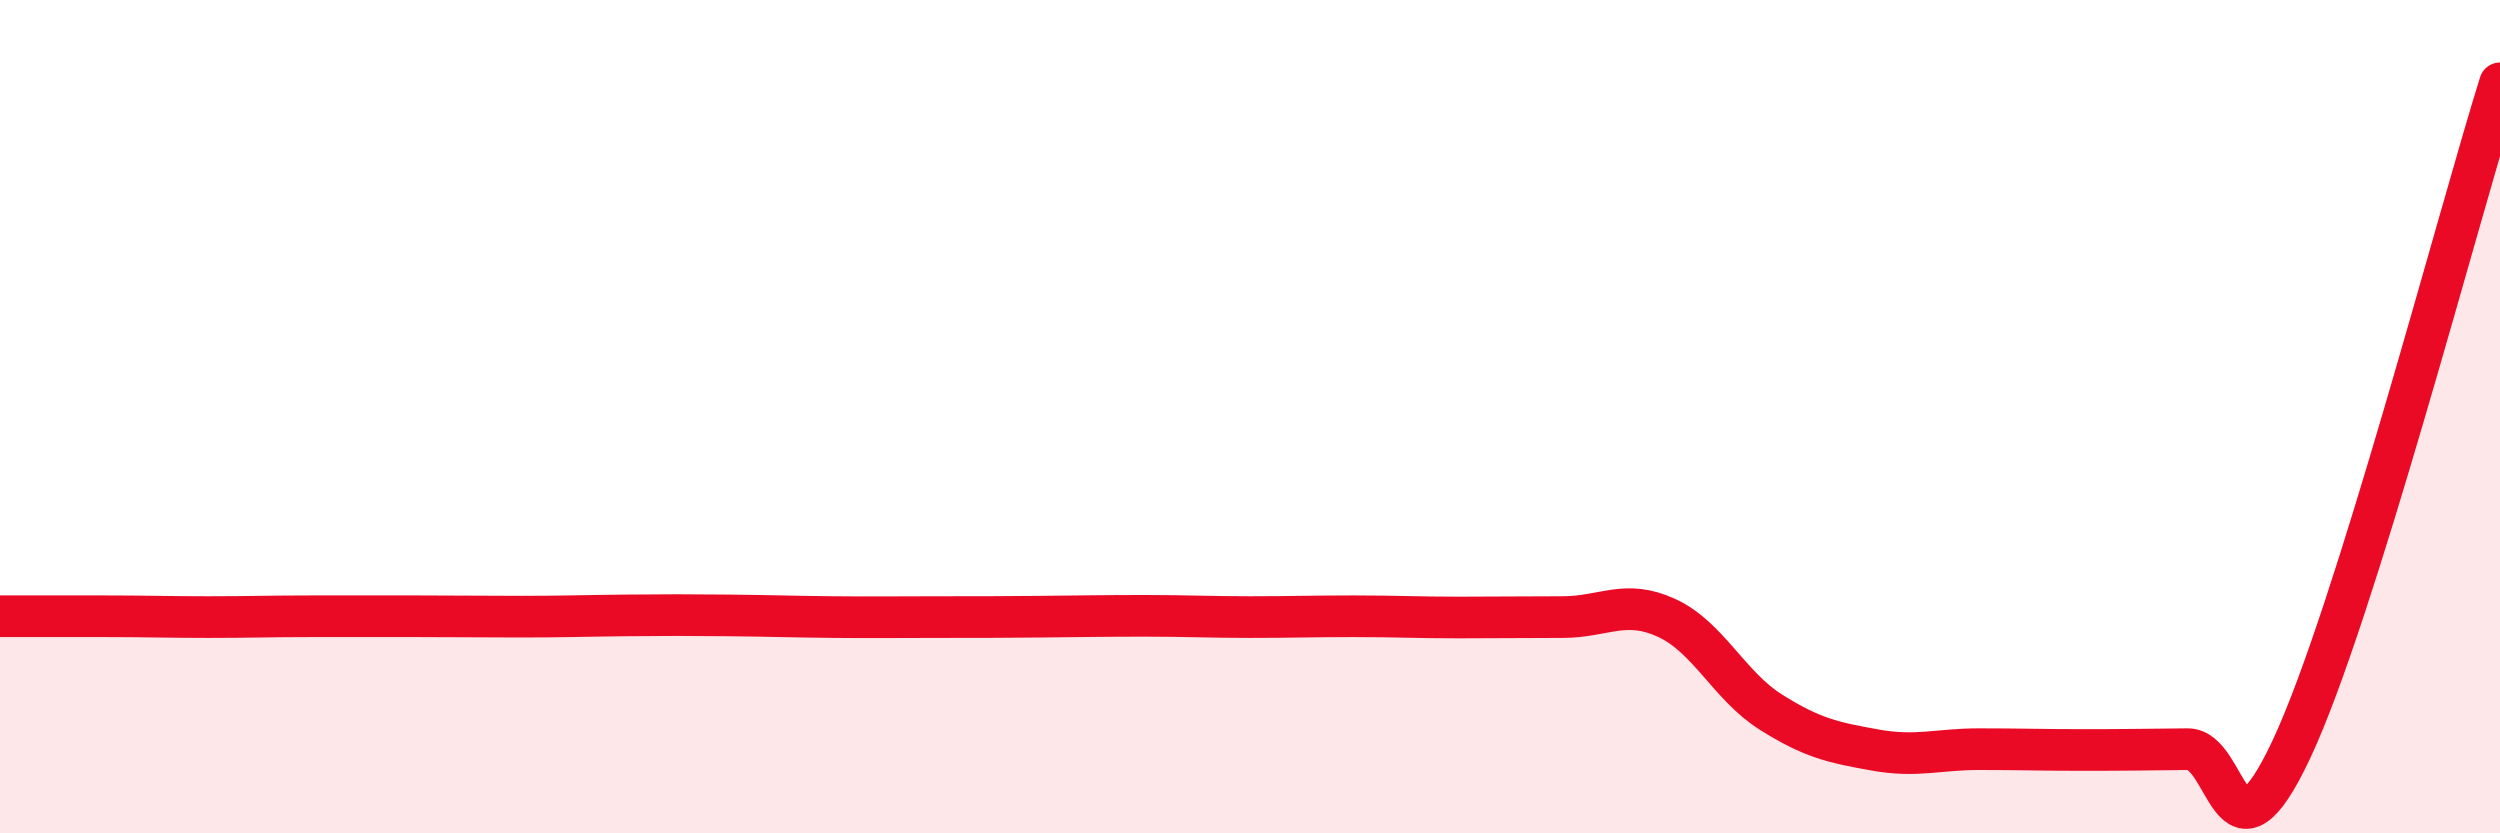 
    <svg width="60" height="20" viewBox="0 0 60 20" xmlns="http://www.w3.org/2000/svg">
      <path
        d="M 0,14.79 C 0.5,14.79 1.5,14.79 2.5,14.79 C 3.5,14.79 4,14.81 5,14.81 C 6,14.81 6.5,14.79 7.5,14.79 C 8.5,14.79 9,14.79 10,14.79 C 11,14.79 11.5,14.8 12.5,14.8 C 13.5,14.8 14,14.78 15,14.77 C 16,14.76 16.5,14.76 17.5,14.77 C 18.5,14.78 19,14.8 20,14.81 C 21,14.82 21.5,14.81 22.5,14.81 C 23.5,14.81 24,14.81 25,14.8 C 26,14.79 26.5,14.78 27.5,14.78 C 28.5,14.78 29,14.81 30,14.81 C 31,14.81 31.5,14.79 32.5,14.79 C 33.5,14.79 34,14.82 35,14.82 C 36,14.82 36.5,14.81 37.5,14.81 C 38.5,14.81 39,14.37 40,14.83 C 41,15.29 41.5,16.46 42.5,17.09 C 43.5,17.72 44,17.82 45,18 C 46,18.18 46.5,17.98 47.5,17.98 C 48.5,17.98 49,18 50,18 C 51,18 51.5,17.99 52.5,17.98 C 53.5,17.97 53.5,21.17 55,17.97 C 56.5,14.77 59,5.19 60,2L60 20L0 20Z"
        fill="#EB0A25"
        opacity="0.1"
        stroke-linecap="round"
        stroke-linejoin="round"
      />
      <path
        d="M 0,14.79 C 0.5,14.79 1.5,14.79 2.5,14.79 C 3.5,14.79 4,14.81 5,14.81 C 6,14.81 6.5,14.79 7.5,14.79 C 8.5,14.79 9,14.79 10,14.79 C 11,14.79 11.5,14.8 12.5,14.8 C 13.5,14.8 14,14.78 15,14.77 C 16,14.76 16.5,14.76 17.5,14.77 C 18.5,14.78 19,14.8 20,14.81 C 21,14.82 21.5,14.81 22.5,14.81 C 23.5,14.81 24,14.81 25,14.8 C 26,14.79 26.5,14.78 27.5,14.78 C 28.5,14.78 29,14.81 30,14.81 C 31,14.81 31.5,14.79 32.5,14.79 C 33.5,14.79 34,14.82 35,14.82 C 36,14.82 36.5,14.81 37.5,14.81 C 38.5,14.81 39,14.37 40,14.83 C 41,15.29 41.5,16.46 42.5,17.09 C 43.5,17.72 44,17.82 45,18 C 46,18.18 46.5,17.98 47.5,17.98 C 48.5,17.98 49,18 50,18 C 51,18 51.5,17.99 52.5,17.98 C 53.5,17.97 53.5,21.17 55,17.97 C 56.5,14.77 59,5.19 60,2"
        stroke="#EB0A25"
        stroke-width="1"
        fill="none"
        stroke-linecap="round"
        stroke-linejoin="round"
      />
    </svg>
  